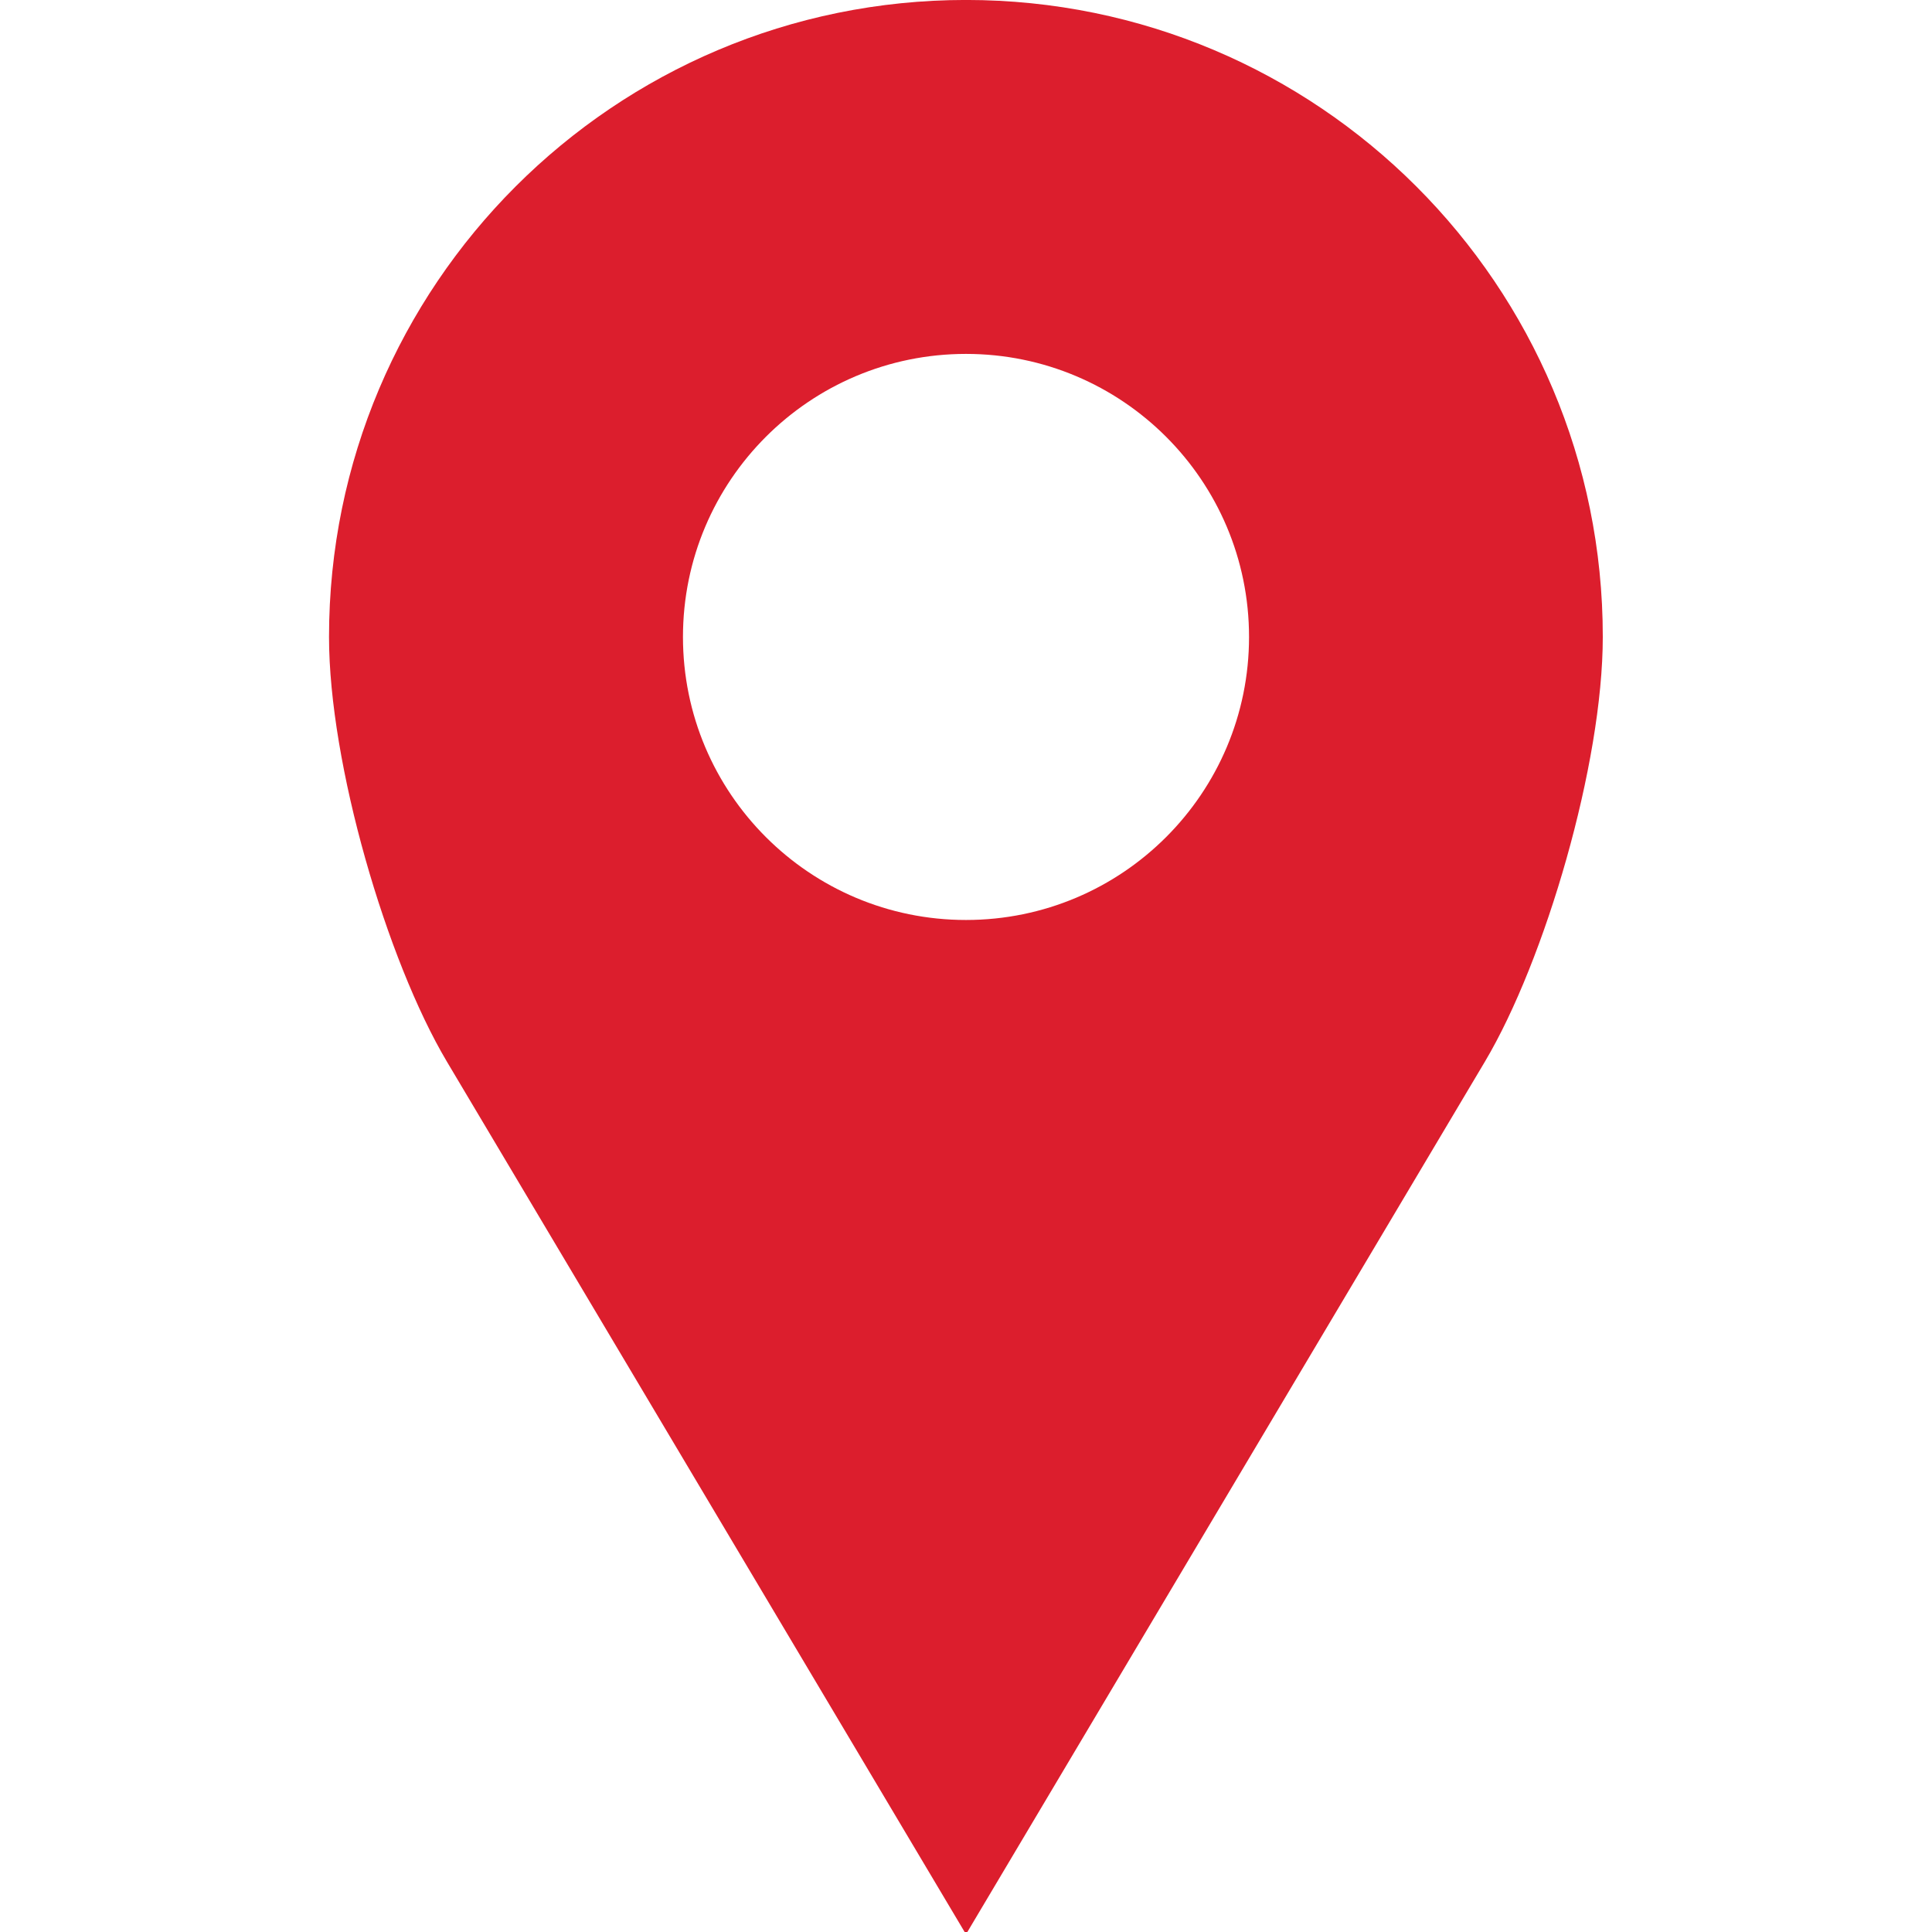 <?xml version="1.0" encoding="utf-8"?>
<!-- Generator: Adobe Illustrator 27.7.0, SVG Export Plug-In . SVG Version: 6.00 Build 0)  -->
<svg version="1.1" id="Layer_1" xmlns="http://www.w3.org/2000/svg" xmlns:xlink="http://www.w3.org/1999/xlink" x="0px" y="0px"
	 viewBox="0 0 100 100" style="enable-background:new 0 0 100 100;" xml:space="preserve">
<style type="text/css">
	.st0{fill:#DC1E2D;}
</style>
<g transform="translate(0,-952.362)">
	<path class="st0" d="M50,952.36c-18.21,0-32.97,14.76-32.97,32.97c0,6.56,2.98,16.73,6.1,21.98L50,1052.48l26.86-45.17
		c3.12-5.25,6.1-15.42,6.1-21.98C82.97,967.12,68.21,952.36,50,952.36z M50,970.68c8.09,0,14.65,6.56,14.65,14.65
		c0,8.09-6.56,14.65-14.65,14.65s-14.65-6.56-14.65-14.65C35.35,977.24,41.91,970.68,50,970.68z"/>
</g>
</svg>
